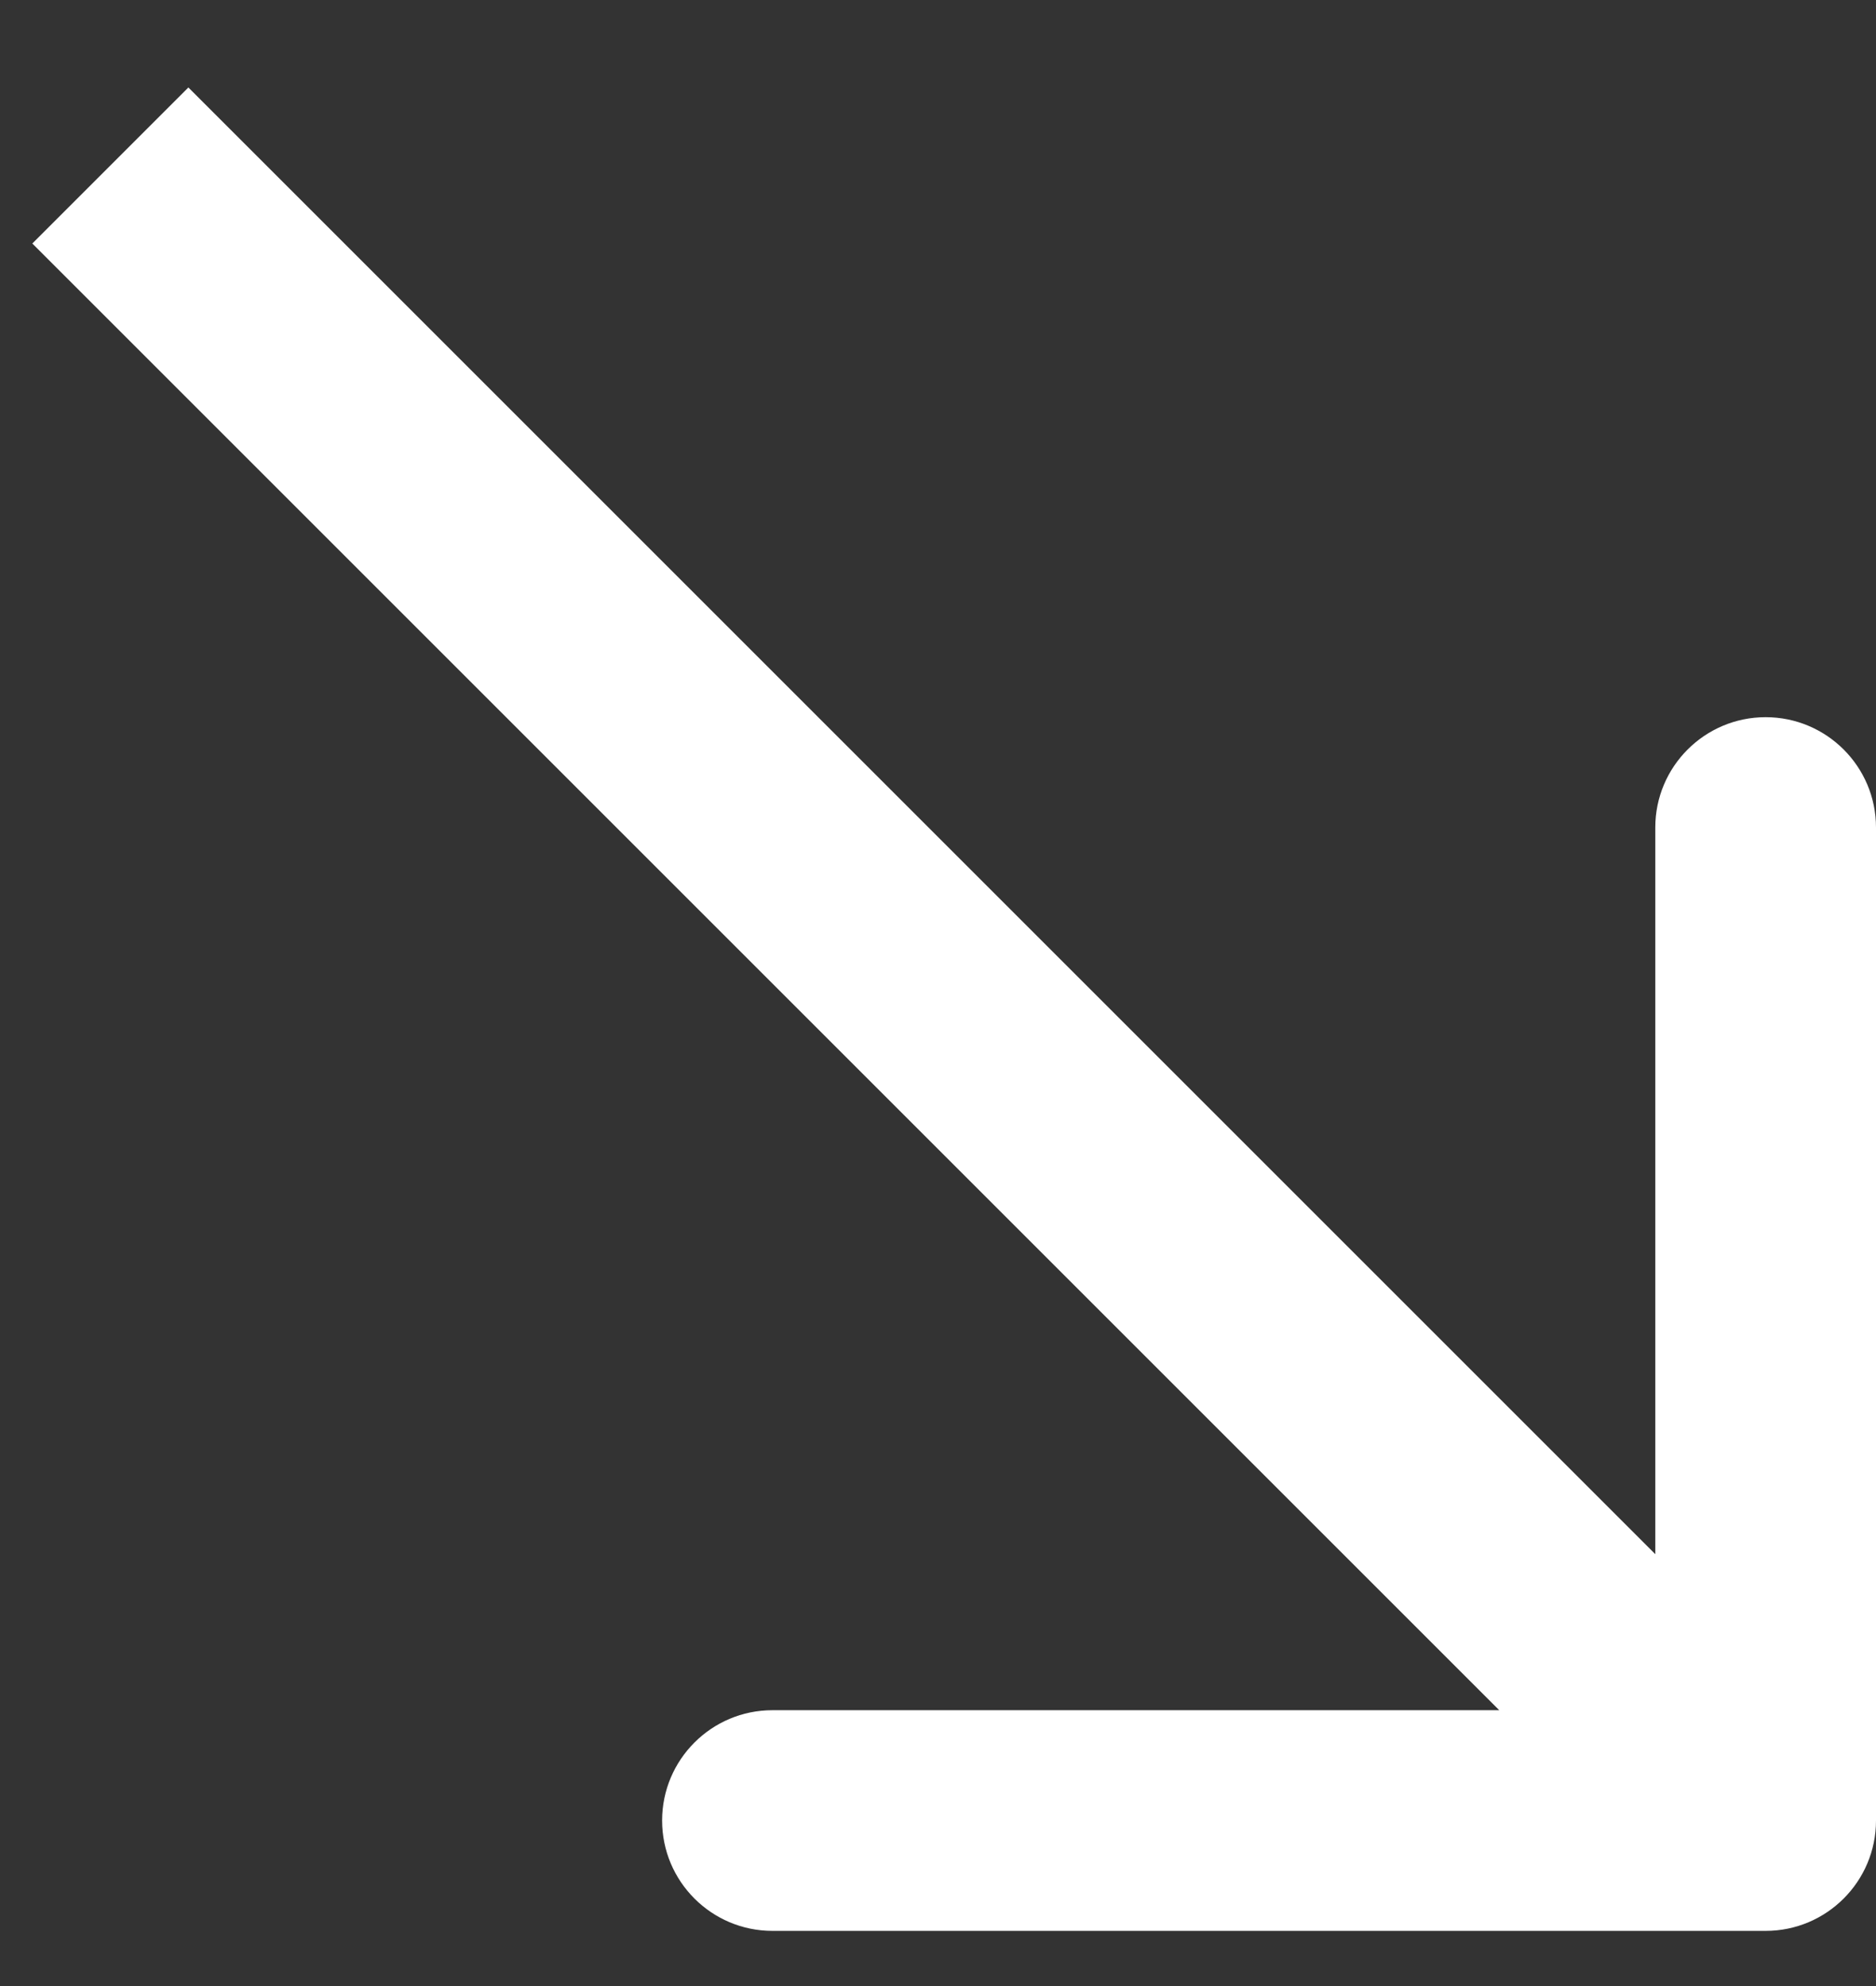<svg width="17" height="18" viewBox="0 0 17 18" fill="none" xmlns="http://www.w3.org/2000/svg">
<rect x="0" y="0" width="17" height="18" fill="#333333" stroke="none"/>
<path id="Arrow 1" d="M16 17.5C16.552 17.5 17 17.052 17 16.5L17 7.5C17 6.948 16.552 6.5 16 6.5C15.448 6.5 15 6.948 15 7.5L15 15.5L7 15.5C6.448 15.5 6 15.948 6 16.5C6 17.052 6.448 17.5 7 17.5L16 17.5ZM0.293 2.207L15.293 17.207L16.707 15.793L1.707 0.793L0.293 2.207Z" fill="white"/>
</svg>
